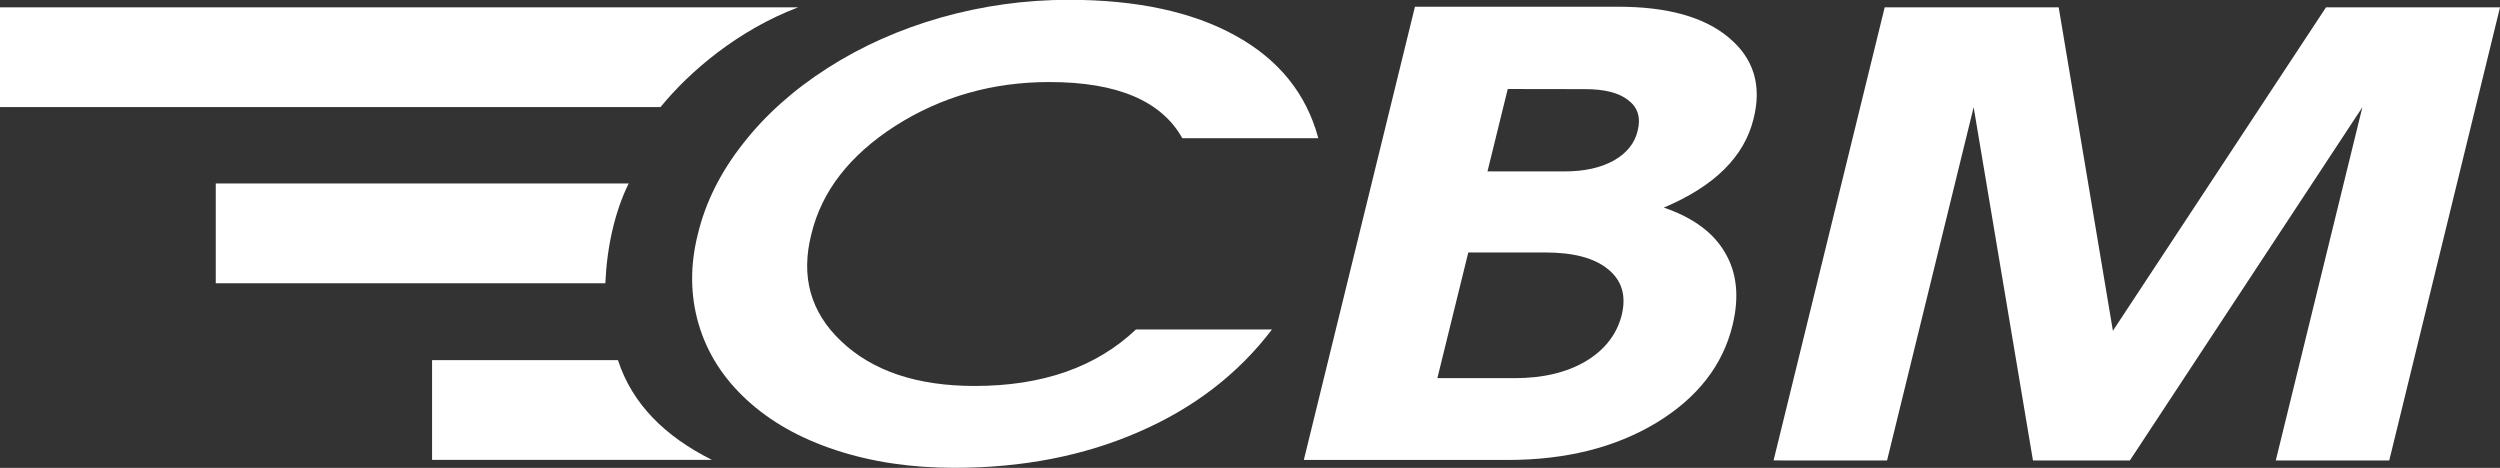 <svg xmlns="http://www.w3.org/2000/svg" enable-background="new 0 0 4159.7 778.5" version="1.1" viewBox="0 0 4159.7 778.5" xml:space="preserve">
<rect x="0" y="0" width="4159.7" height="778.5" fill="#333333" stroke="none"/>
<style type="text/css">
	.st0{fill:#ffffff;}
	.st1{fill:#ffffff;}
</style>
<g transform="translate(-44.894 -109.9)">
		<path class="st0" d="m403.9 499.3v-84.1h687c-23.2 47.2-36.2 105.8-38.8 166h-648.2v-81.9z" fill="#ffffff"/>
		<path class="st0" d="m44.9 287.5v-165.4h1328c-99.2 37.6-180.1 106-229 166h-1099v-0.6z" fill="#ffffff"/>
		<path class="st1" d="m1791 246.4c-94.8 0-180.2 24.4-256.6 73.1-75.9 48.8-122.4 108.8-139.5 180-18 70.6-1.3 130.2 50 178.5 52.2 49.4 126.1 74.1 221.7 74.1 112.8 0 202.2-31.3 268.4-94h226.3c-56.2 74-130.1 130.8-221.7 170.5-91.3 39.8-193.4 59.7-306.6 59.7-72 0-137.8-9.8-197.3-29.4-59.7-19.6-109.3-47.6-148.7-84.1-39.1-36.1-65.6-77.9-79.6-125.4-14-47.8-14.5-97.8-1.3-150.2 12.7-52.7 37.7-102.8 75-150.2 37.3-47.8 84.2-89.7 140.8-125.9 57-36.5 120-64.5 188.8-84.1 69.3-19.6 140.2-29.4 212.5-29.4 113.2 0 205.7 19.9 277.6 59.7 72 39.8 117.8 96.7 137.6 170.5h-226.3c-34.7-62.1-108.4-93.4-221.1-93.4z" fill="#ffffff"/>
		<path class="st1" d="m2214.3 875.2l184.9-754.1h338.3c82.1 0 143.5 17.2 184.3 51.7 41.2 34.5 54.8 79.4 40.8 134.8-15.4 63-65.2 112.3-149.4 147.7 48.7 16.6 82.7 41.6 102 75.1 19.7 33.2 23.9 73.3 12.5 120.4-16.2 67-58.6 121.2-127 162.7-68.4 41.1-150.7 61.7-246.8 61.7h-339.6zm273.6-345l-51.4 208.9h128.6c47 0 86.4-9.3 118.1-28 31.7-18.9 51.7-44.5 60-76.8 7.9-32.3 0.4-57.6-22.5-76.3-22.5-18.6-57.1-28-104.2-28h-128.6v0.2zm65.7-272.2l-33.7 137.1h128.6c32.6 0 59.6-6 81.2-17.9 21.9-12.3 35.4-29.1 40.2-50.3 5.3-21.6 0-38.4-15.8-50.3-15.4-12.3-39.4-18.4-71.9-18.4l-128.6-0.2z" fill="#ffffff"/>
		<path class="st1" d="m2995.9 876l184.9-753.9h289.5l90.2 538.2 354.6-538.2h289.5l-184.3 754h-188.8l144.1-587.8-386.9 587.8h-161.2l-98.7-587.8-144.1 587.8-188.8-0.1z" fill="#ffffff"/>
		<path class="st0" d="m1073.1 709.1c23.9 73.5 78.8 127.2 156.4 166h-465.7v-166h309.3z" fill="#ffffff"/>
</g>
</svg>